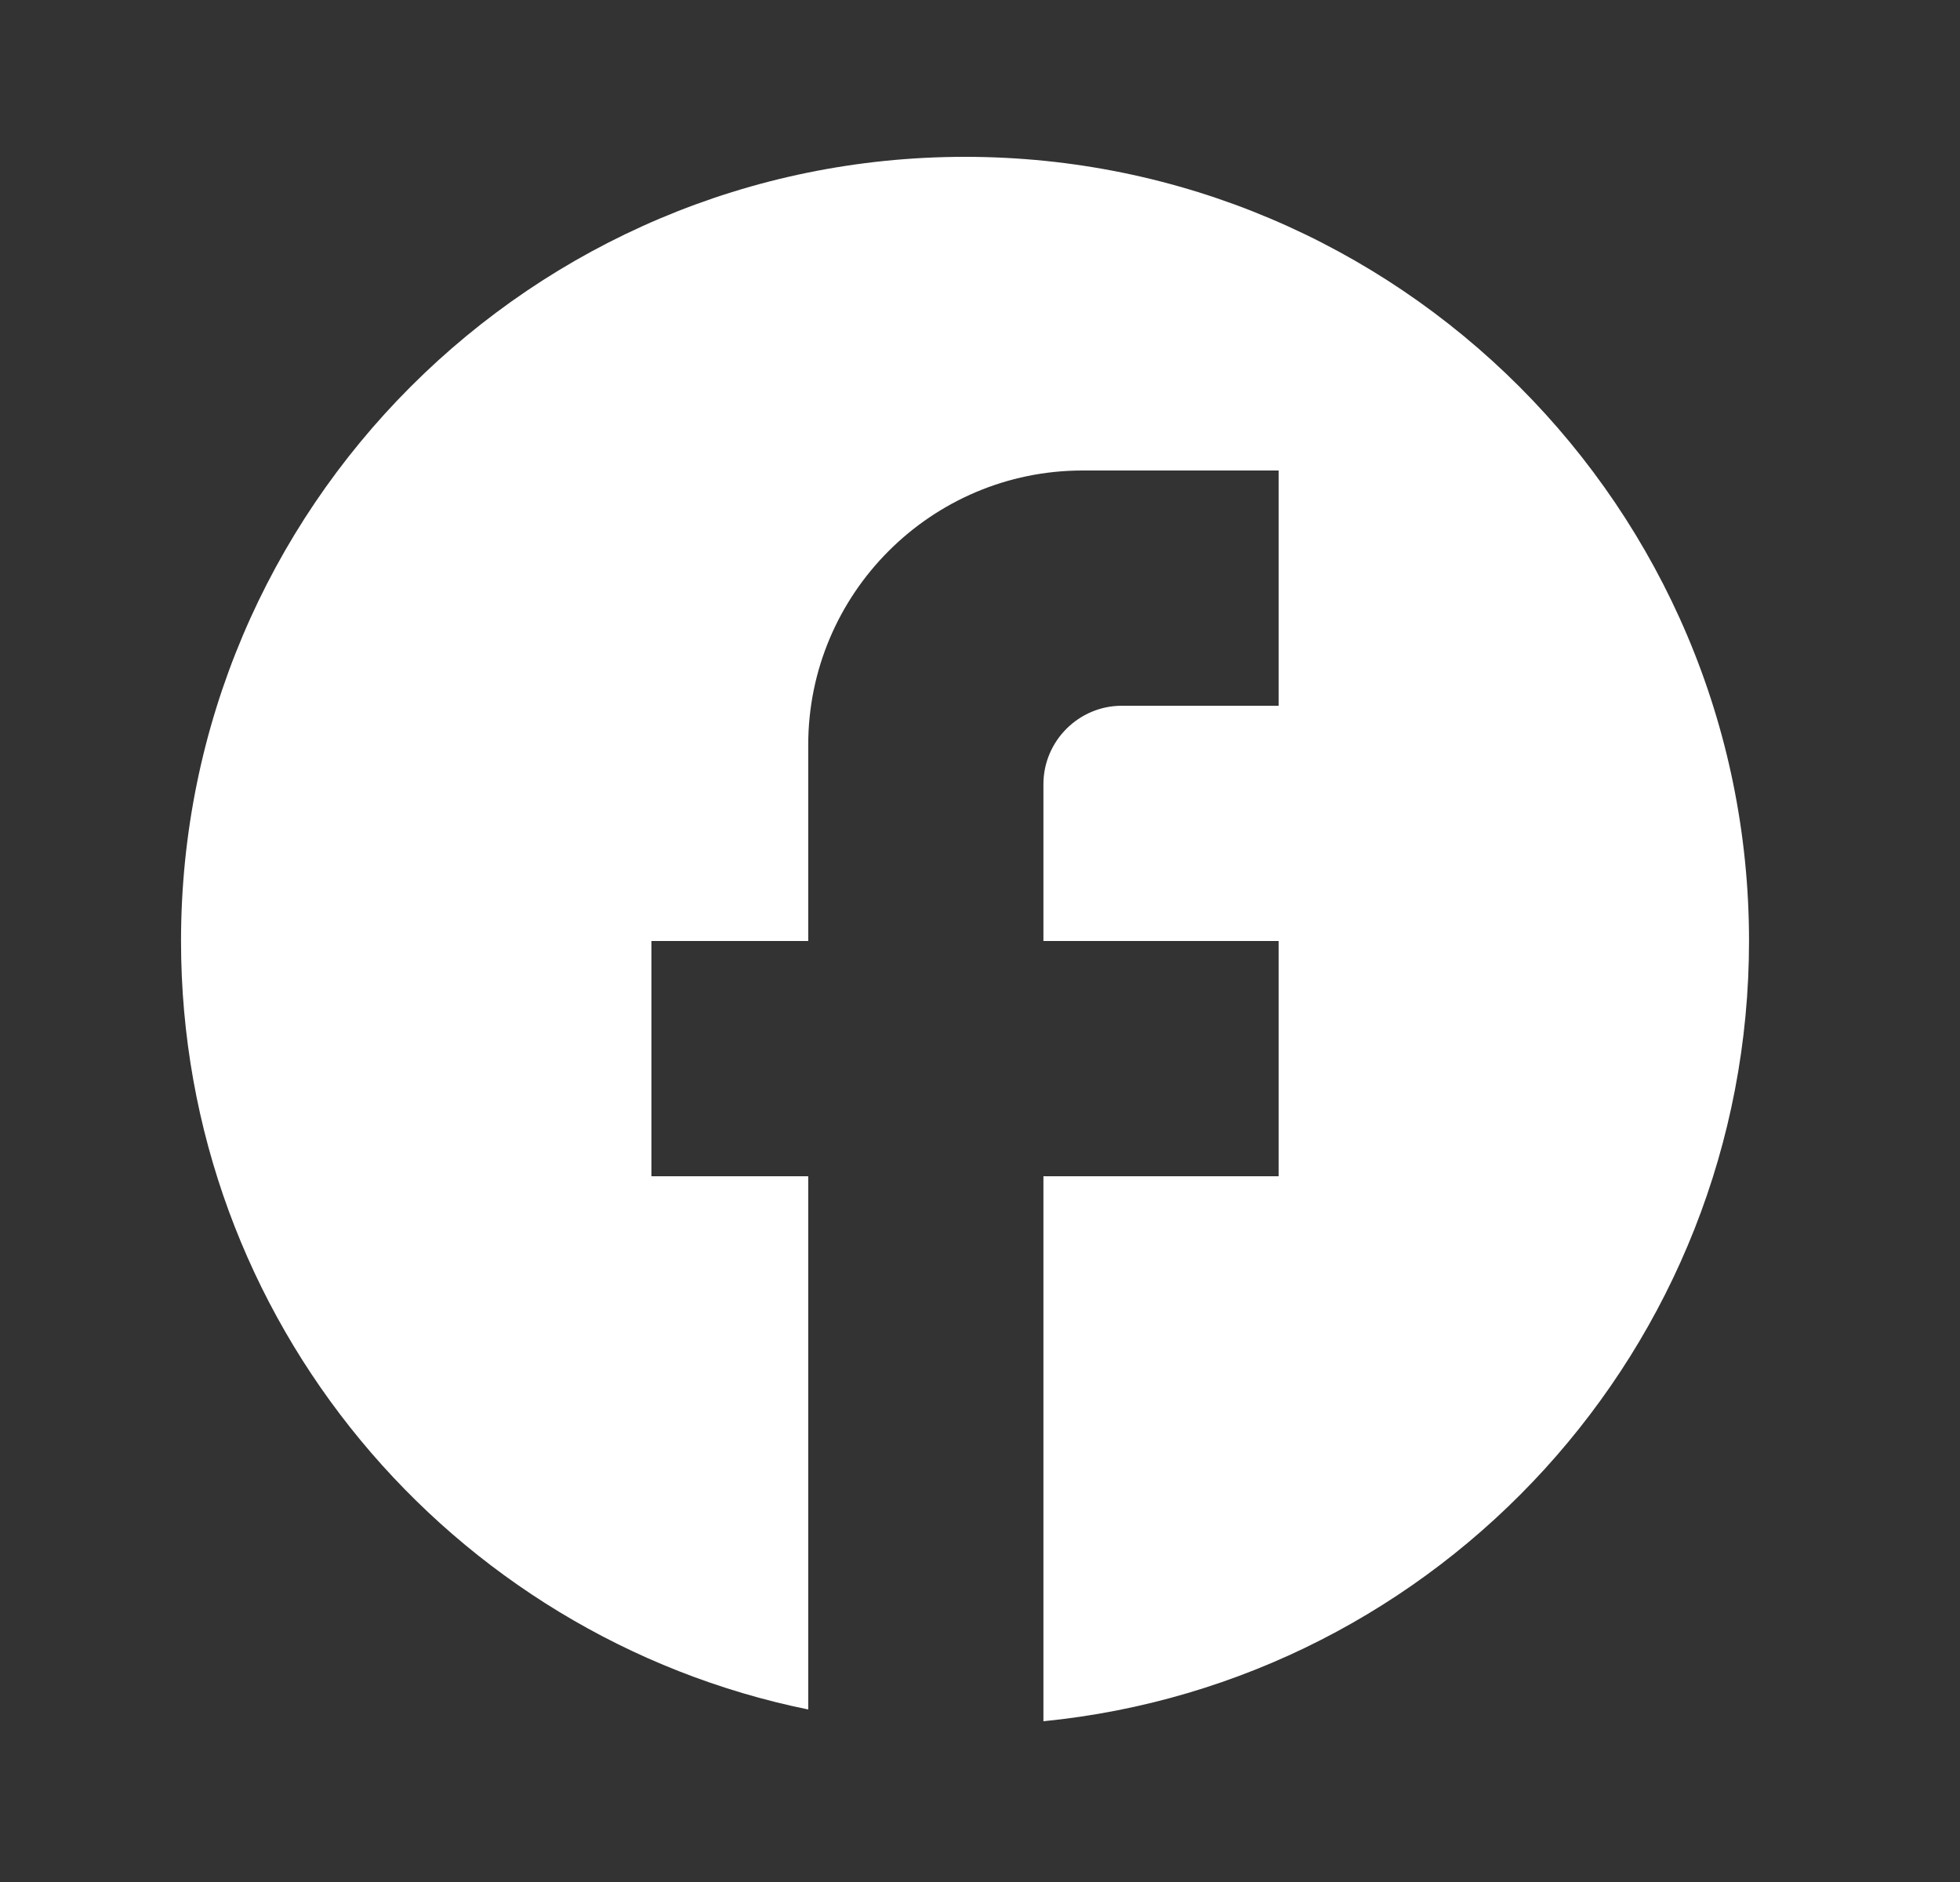 <svg width="25" height="24" viewBox="0 0 25 24" fill="none" xmlns="http://www.w3.org/2000/svg">
<rect x="0" y="0" width="25" height="24" fill="#333333" stroke="none"/>
<path d="M22.309 12C22.309 6.48 17.829 2 12.309 2C6.789 2 2.309 6.48 2.309 12C2.309 16.84 5.749 20.87 10.309 21.8V15H8.309V12H10.309V9.5C10.309 7.57 11.879 6 13.809 6H16.309V9H14.309C13.759 9 13.309 9.45 13.309 10V12H16.309V15H13.309V21.95C18.359 21.45 22.309 17.19 22.309 12Z" fill="white"/>
</svg>
